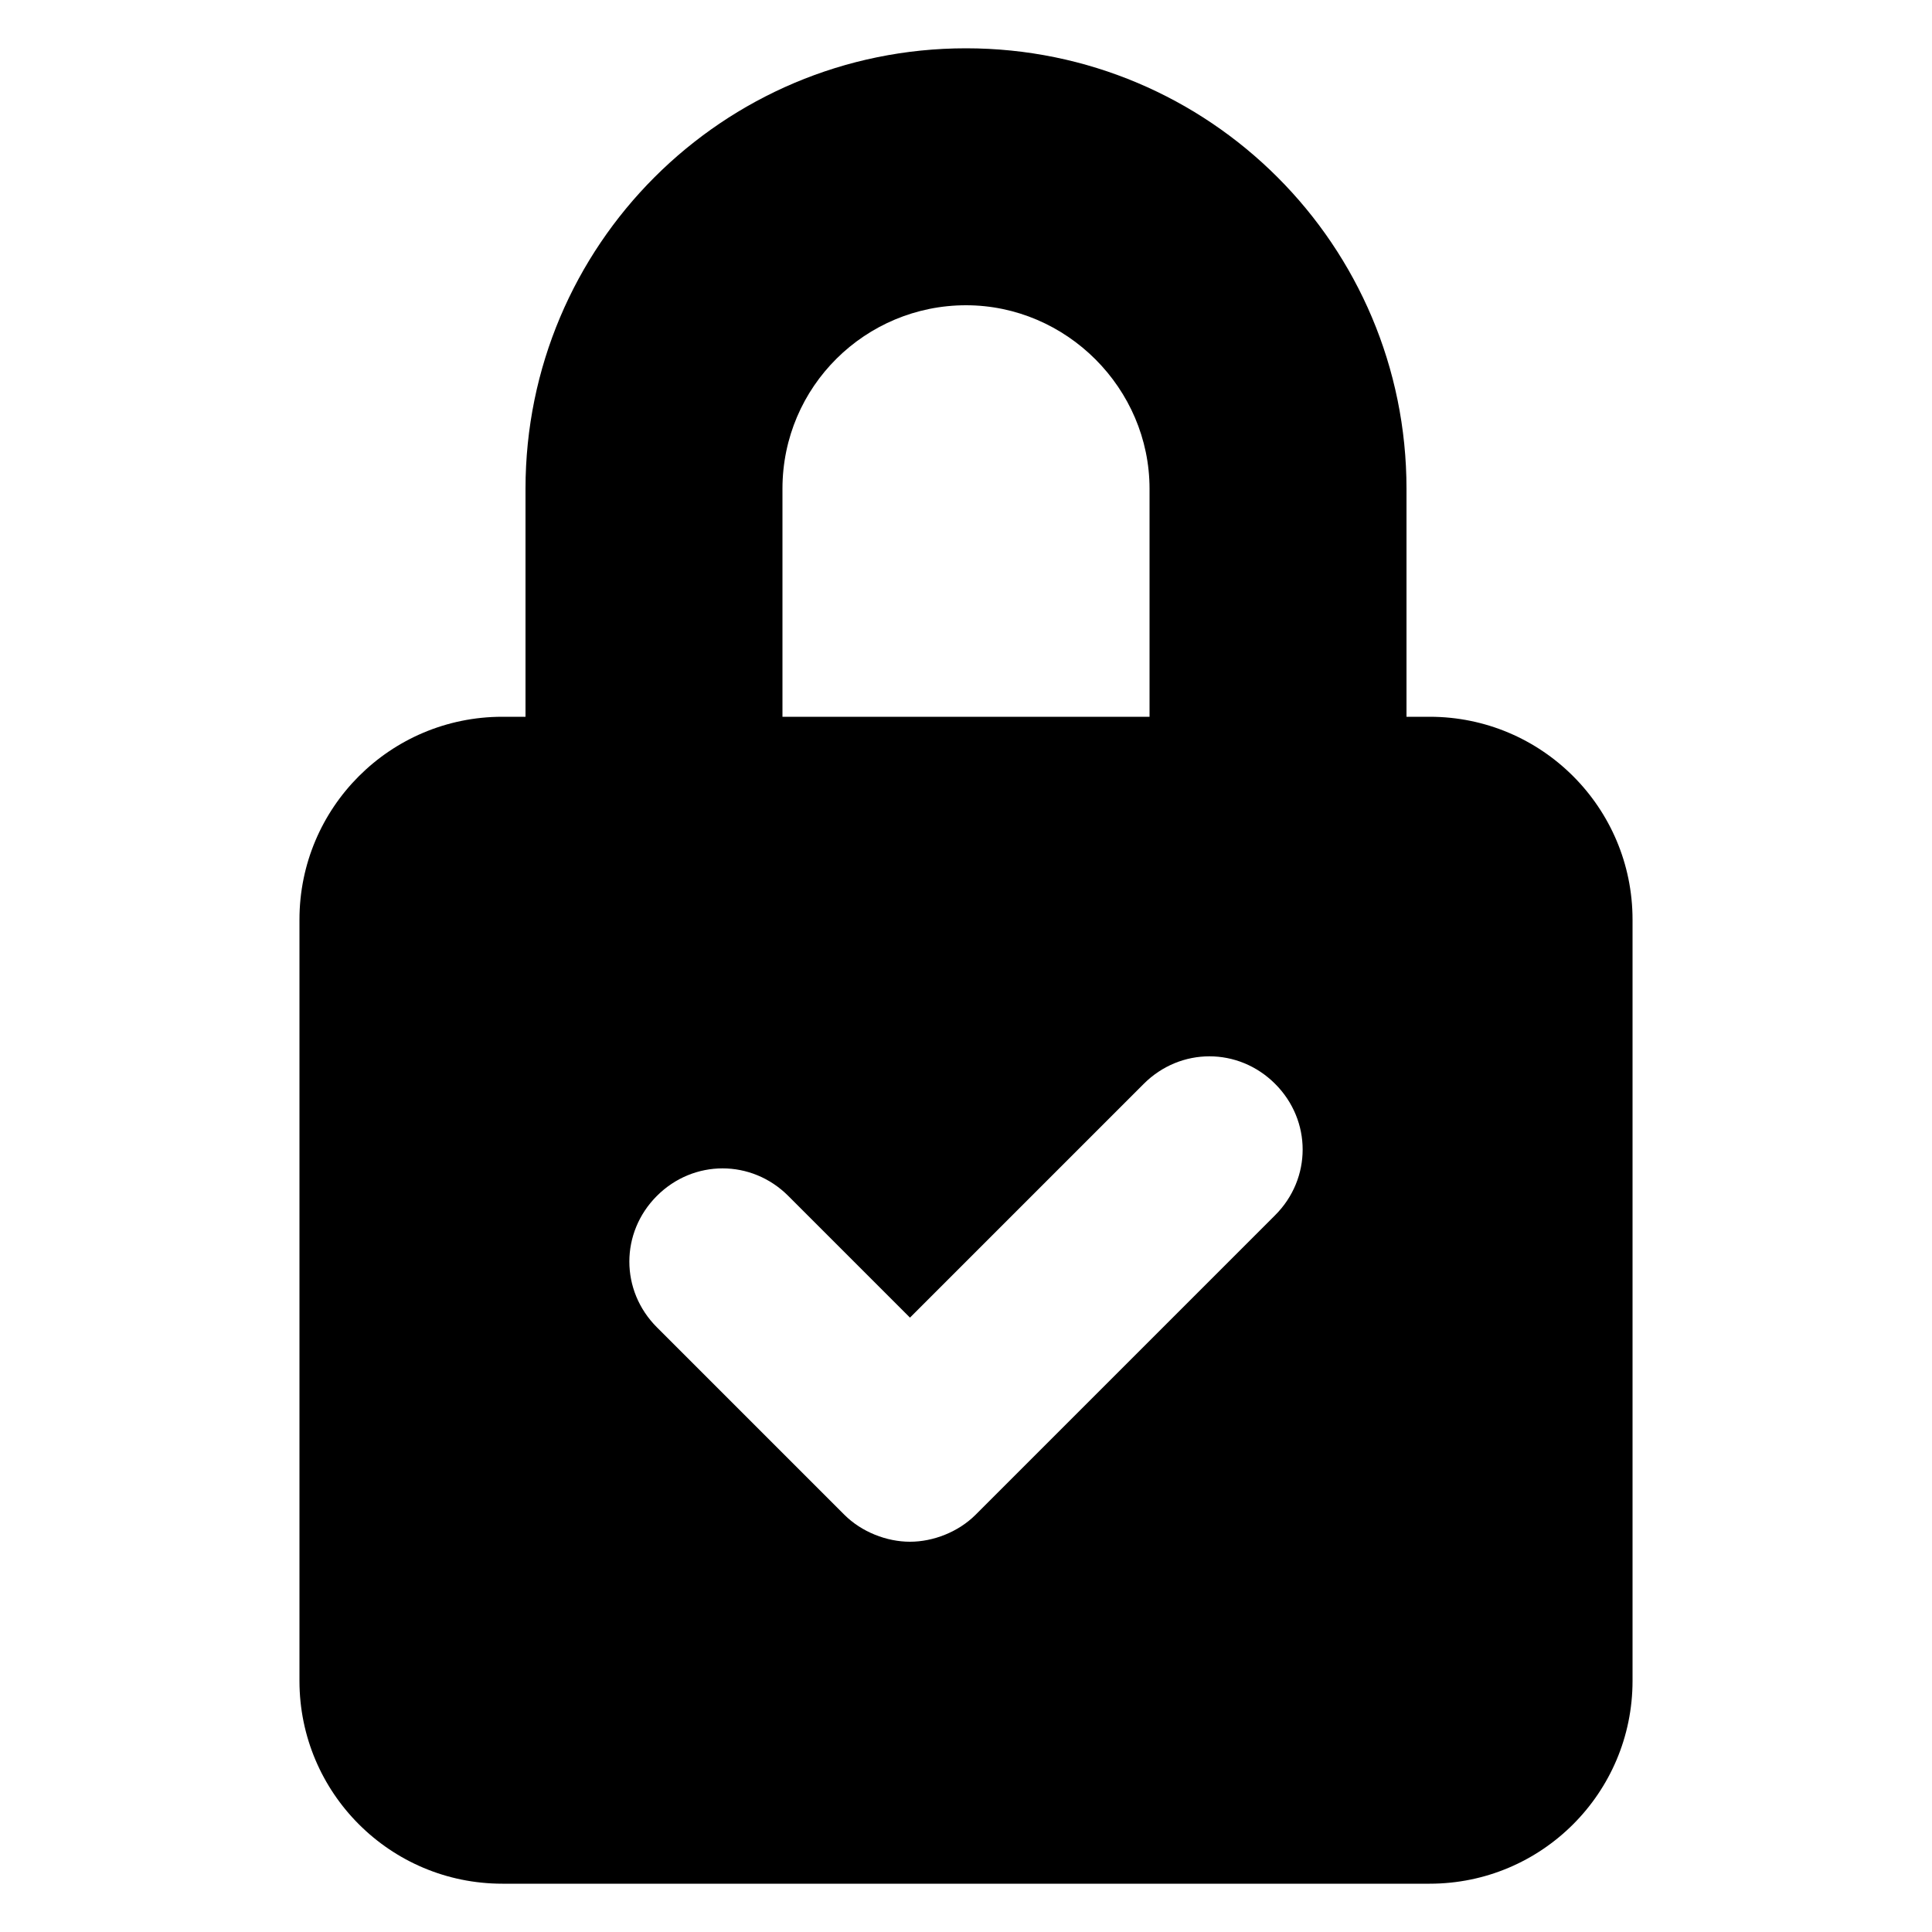 <?xml version="1.0" encoding="UTF-8"?> <svg xmlns="http://www.w3.org/2000/svg" xmlns:xlink="http://www.w3.org/1999/xlink" id="Calque_1" style="enable-background:new 0 0 100 100;" version="1.1" viewBox="0 0 100 100" xml:space="preserve"><g><g><path d="M5273.1,2400.1v-2c0-2.8-5-4-9.7-4s-9.7,1.3-9.7,4v2c0,1.8,0.7,3.6,2,4.9l5,4.9c0.3,0.3,0.4,0.6,0.4,1v6.4 c0,0.4,0.2,0.7,0.6,0.8l2.9,0.9c0.5,0.1,1-0.2,1-0.8v-7.2c0-0.4,0.2-0.7,0.4-1l5.1-5C5272.4,2403.7,5273.1,2401.9,5273.1,2400.1z M5263.4,2400c-4.8,0-7.4-1.3-7.5-1.8v0c0.1-0.5,2.7-1.8,7.5-1.8c4.8,0,7.3,1.3,7.5,1.8C5270.7,2398.7,5268.2,2400,5263.4,2400z"></path><path d="M5268.4,2410.3c-0.6,0-1,0.4-1,1c0,0.6,0.4,1,1,1h4.3c0.6,0,1-0.4,1-1c0-0.6-0.4-1-1-1H5268.4z"></path><path d="M5272.7,2413.7h-4.3c-0.6,0-1,0.4-1,1c0,0.6,0.4,1,1,1h4.3c0.6,0,1-0.4,1-1C5273.7,2414.1,5273.3,2413.7,5272.7,2413.7z"></path><path d="M5272.7,2417h-4.3c-0.6,0-1,0.4-1,1c0,0.6,0.4,1,1,1h4.3c0.6,0,1-0.4,1-1C5273.7,2417.5,5273.3,2417,5272.7,2417z"></path></g><path d="M74,37.1h-1.2V25.3C72.8,12.7,62.6,2.5,50,2.5S27.2,12.7,27.2,25.3v11.8H26c-5.8,0-10.5,4.7-10.5,10.5V87 c0,5.8,4.7,10.5,10.5,10.5H74c5.8,0,10.5-4.7,10.5-10.5V47.6C84.5,41.8,79.8,37.1,74,37.1z M40.5,25.3c0-5.3,4.3-9.5,9.5-9.5 s9.5,4.3,9.5,9.5v11.8H40.5V25.3z M66,62.9L50.5,78.4c-0.9,0.9-2.2,1.4-3.4,1.4c-1.2,0-2.5-0.5-3.4-1.4L34,68.7 c-1.9-1.9-1.9-4.9,0-6.8c1.9-1.9,4.9-1.9,6.8,0l6.3,6.3l12.1-12.1c1.9-1.9,4.9-1.9,6.8,0C67.9,58,67.9,61,66,62.9z"></path></g></svg> 